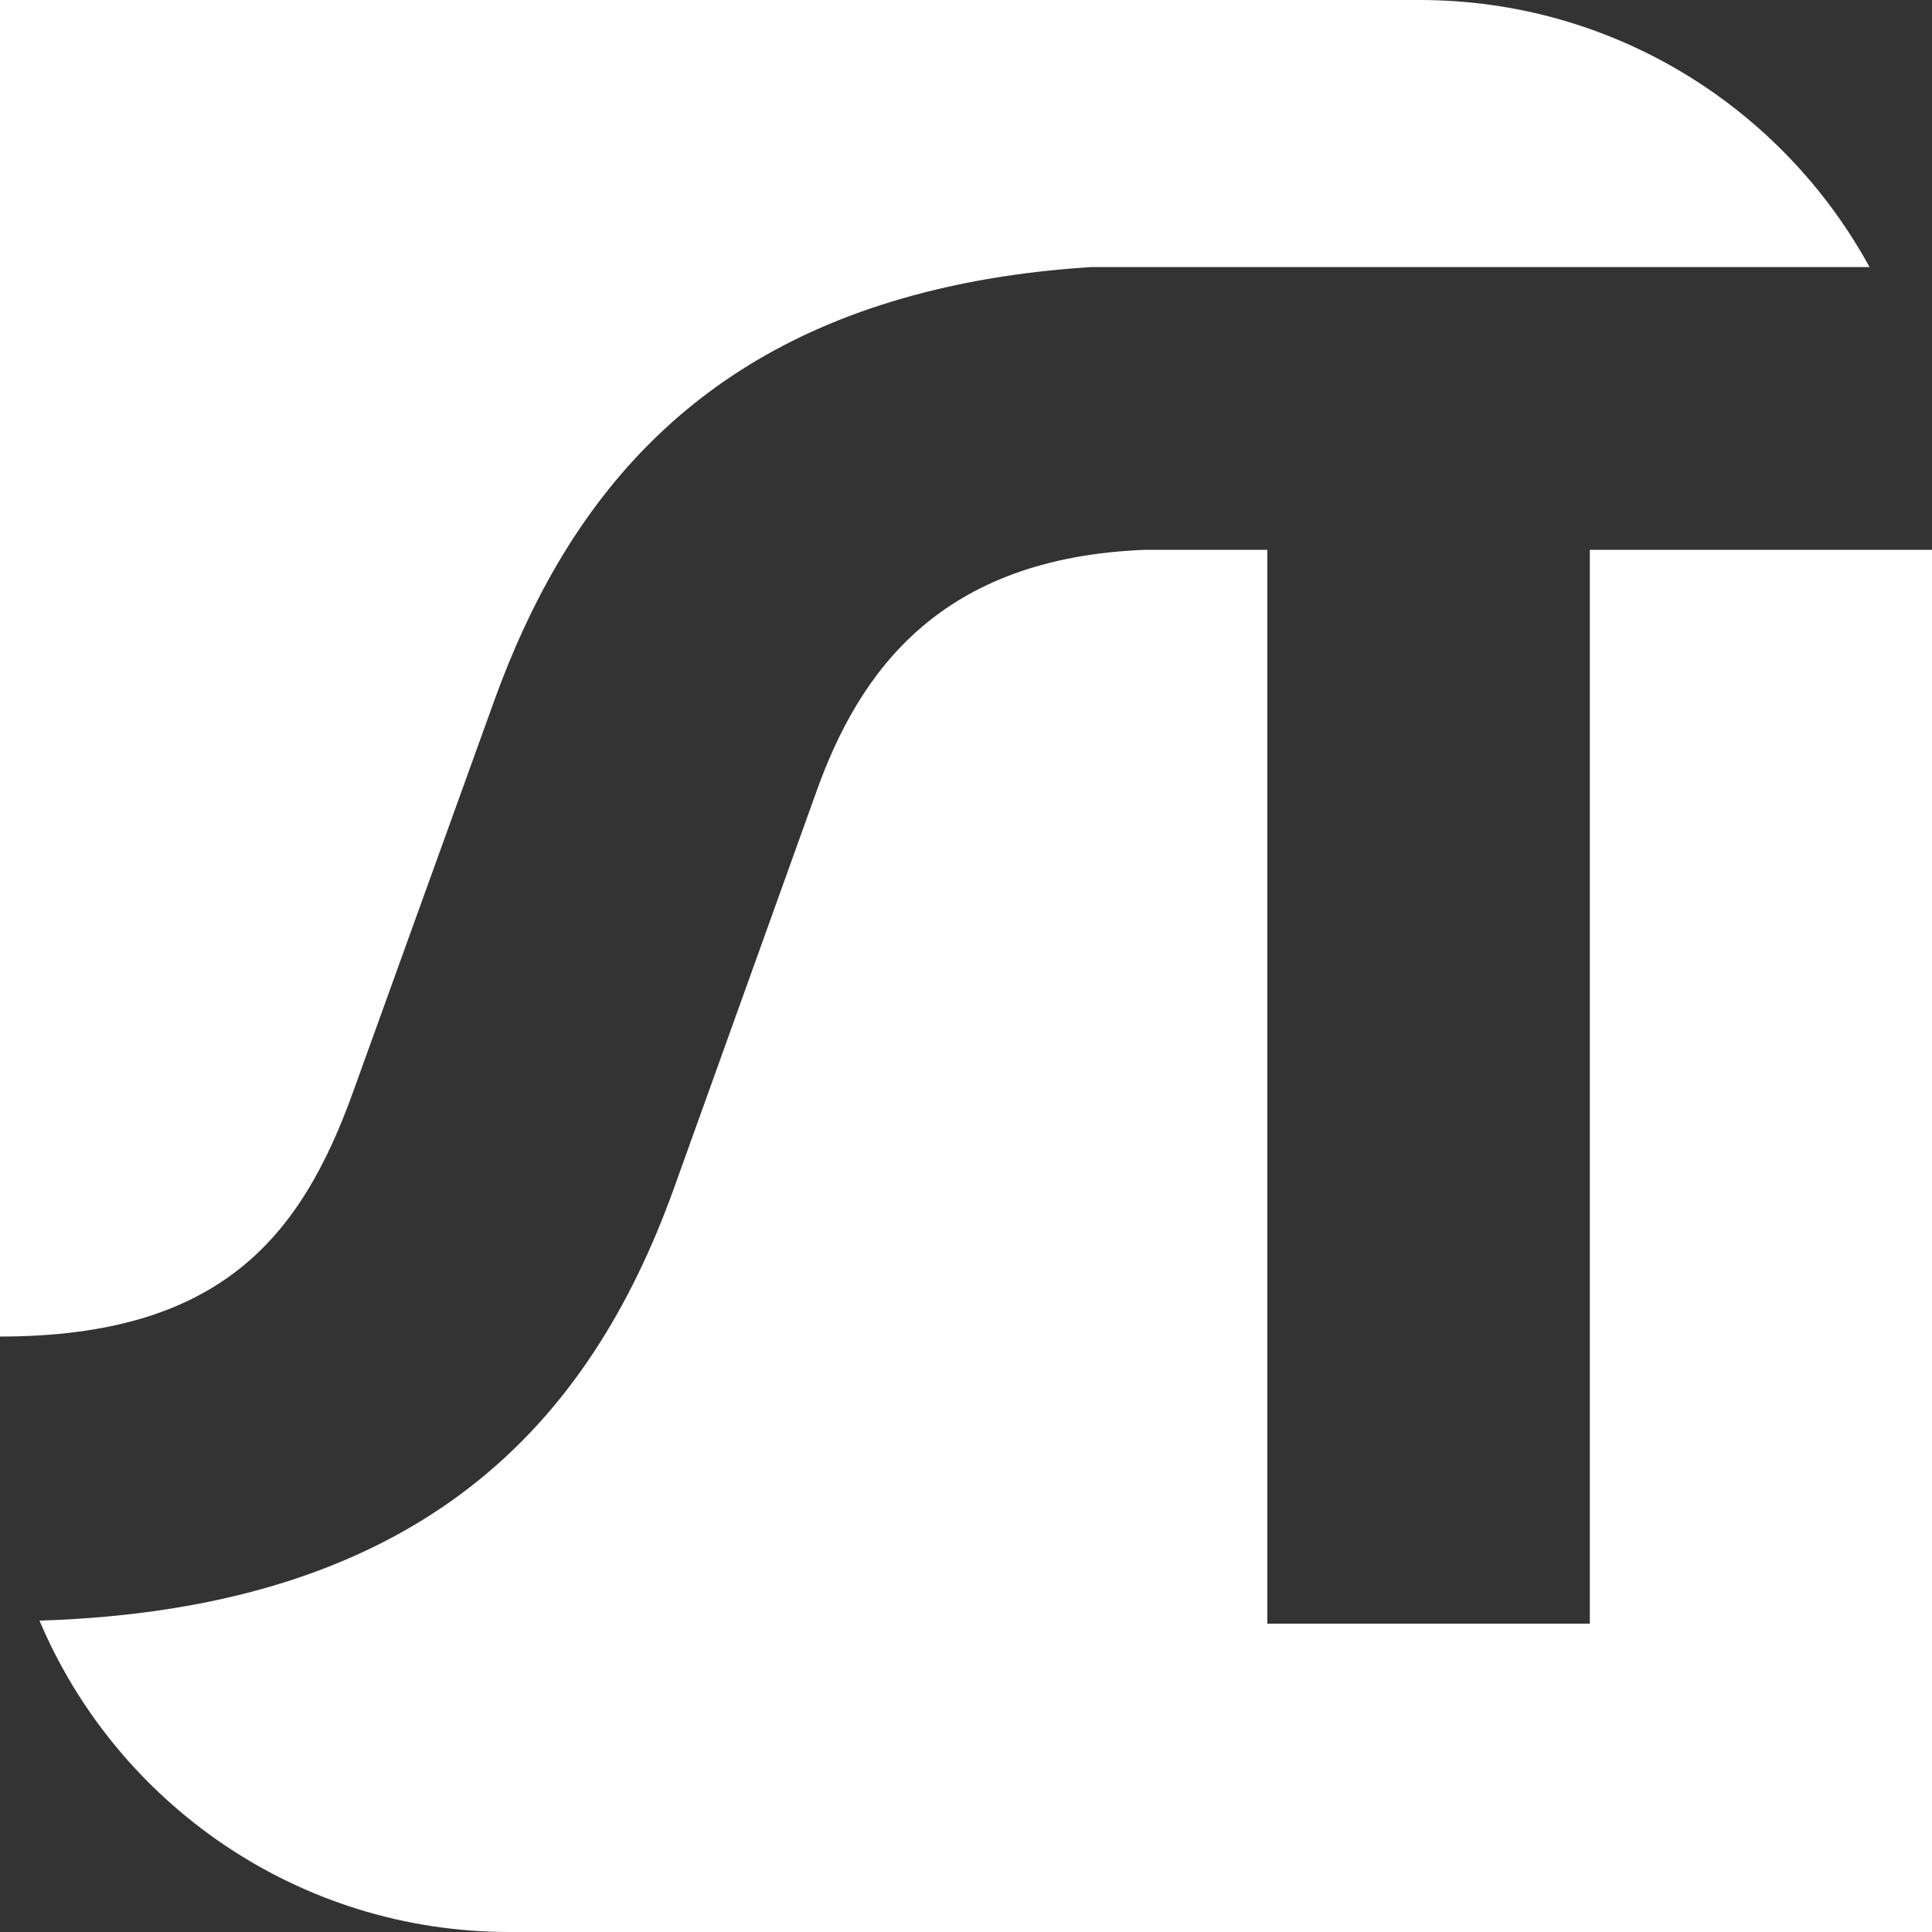 <?xml version="1.0" encoding="UTF-8" standalone="no"?><!DOCTYPE svg PUBLIC "-//W3C//DTD SVG 1.1//EN" "http://www.w3.org/Graphics/SVG/1.1/DTD/svg11.dtd"><svg width="100%" height="100%" viewBox="0 0 72 72" version="1.1" xmlns="http://www.w3.org/2000/svg" xmlns:xlink="http://www.w3.org/1999/xlink" xml:space="preserve" xmlns:serif="http://www.serif.com/" style="fill-rule:evenodd;clip-rule:evenodd;stroke-linejoin:round;stroke-miterlimit:1.414;"><rect x="0" y="0" width="72" height="72" fill="#333333" stroke="none"/><g id="Bildmarke-weiß-transparent" serif:id="Bildmarke weiß transparent"><path id="Logo-Curves" serif:id="Logo Curves" d="M72,20.49l0,51.51l-53.015,0c-7.867,0 -14.633,-4.785 -17.513,-11.604c14.407,-0.45 20.529,-7.485 23.632,-16.079l5.294,-14.741c1.624,-4.598 4.664,-8.792 12.28,-9.086l4.55,0l0,40.018l12.02,0l0,-40.018l12.752,0Zm-19.095,-20.49c7.234,0 13.527,4.022 16.767,9.953l-26.12,0l-2.882,0c-2.237,0.141 -4.267,0.454 -6.107,0.918l-0.087,0.022c-9.01,2.286 -13.482,8.149 -16.029,15.142l-5.293,14.669c-1.925,5.347 -4.893,9.105 -13.154,9.105l0,-49.809l52.905,0Z" style="fill:#fff;"/></g></svg>